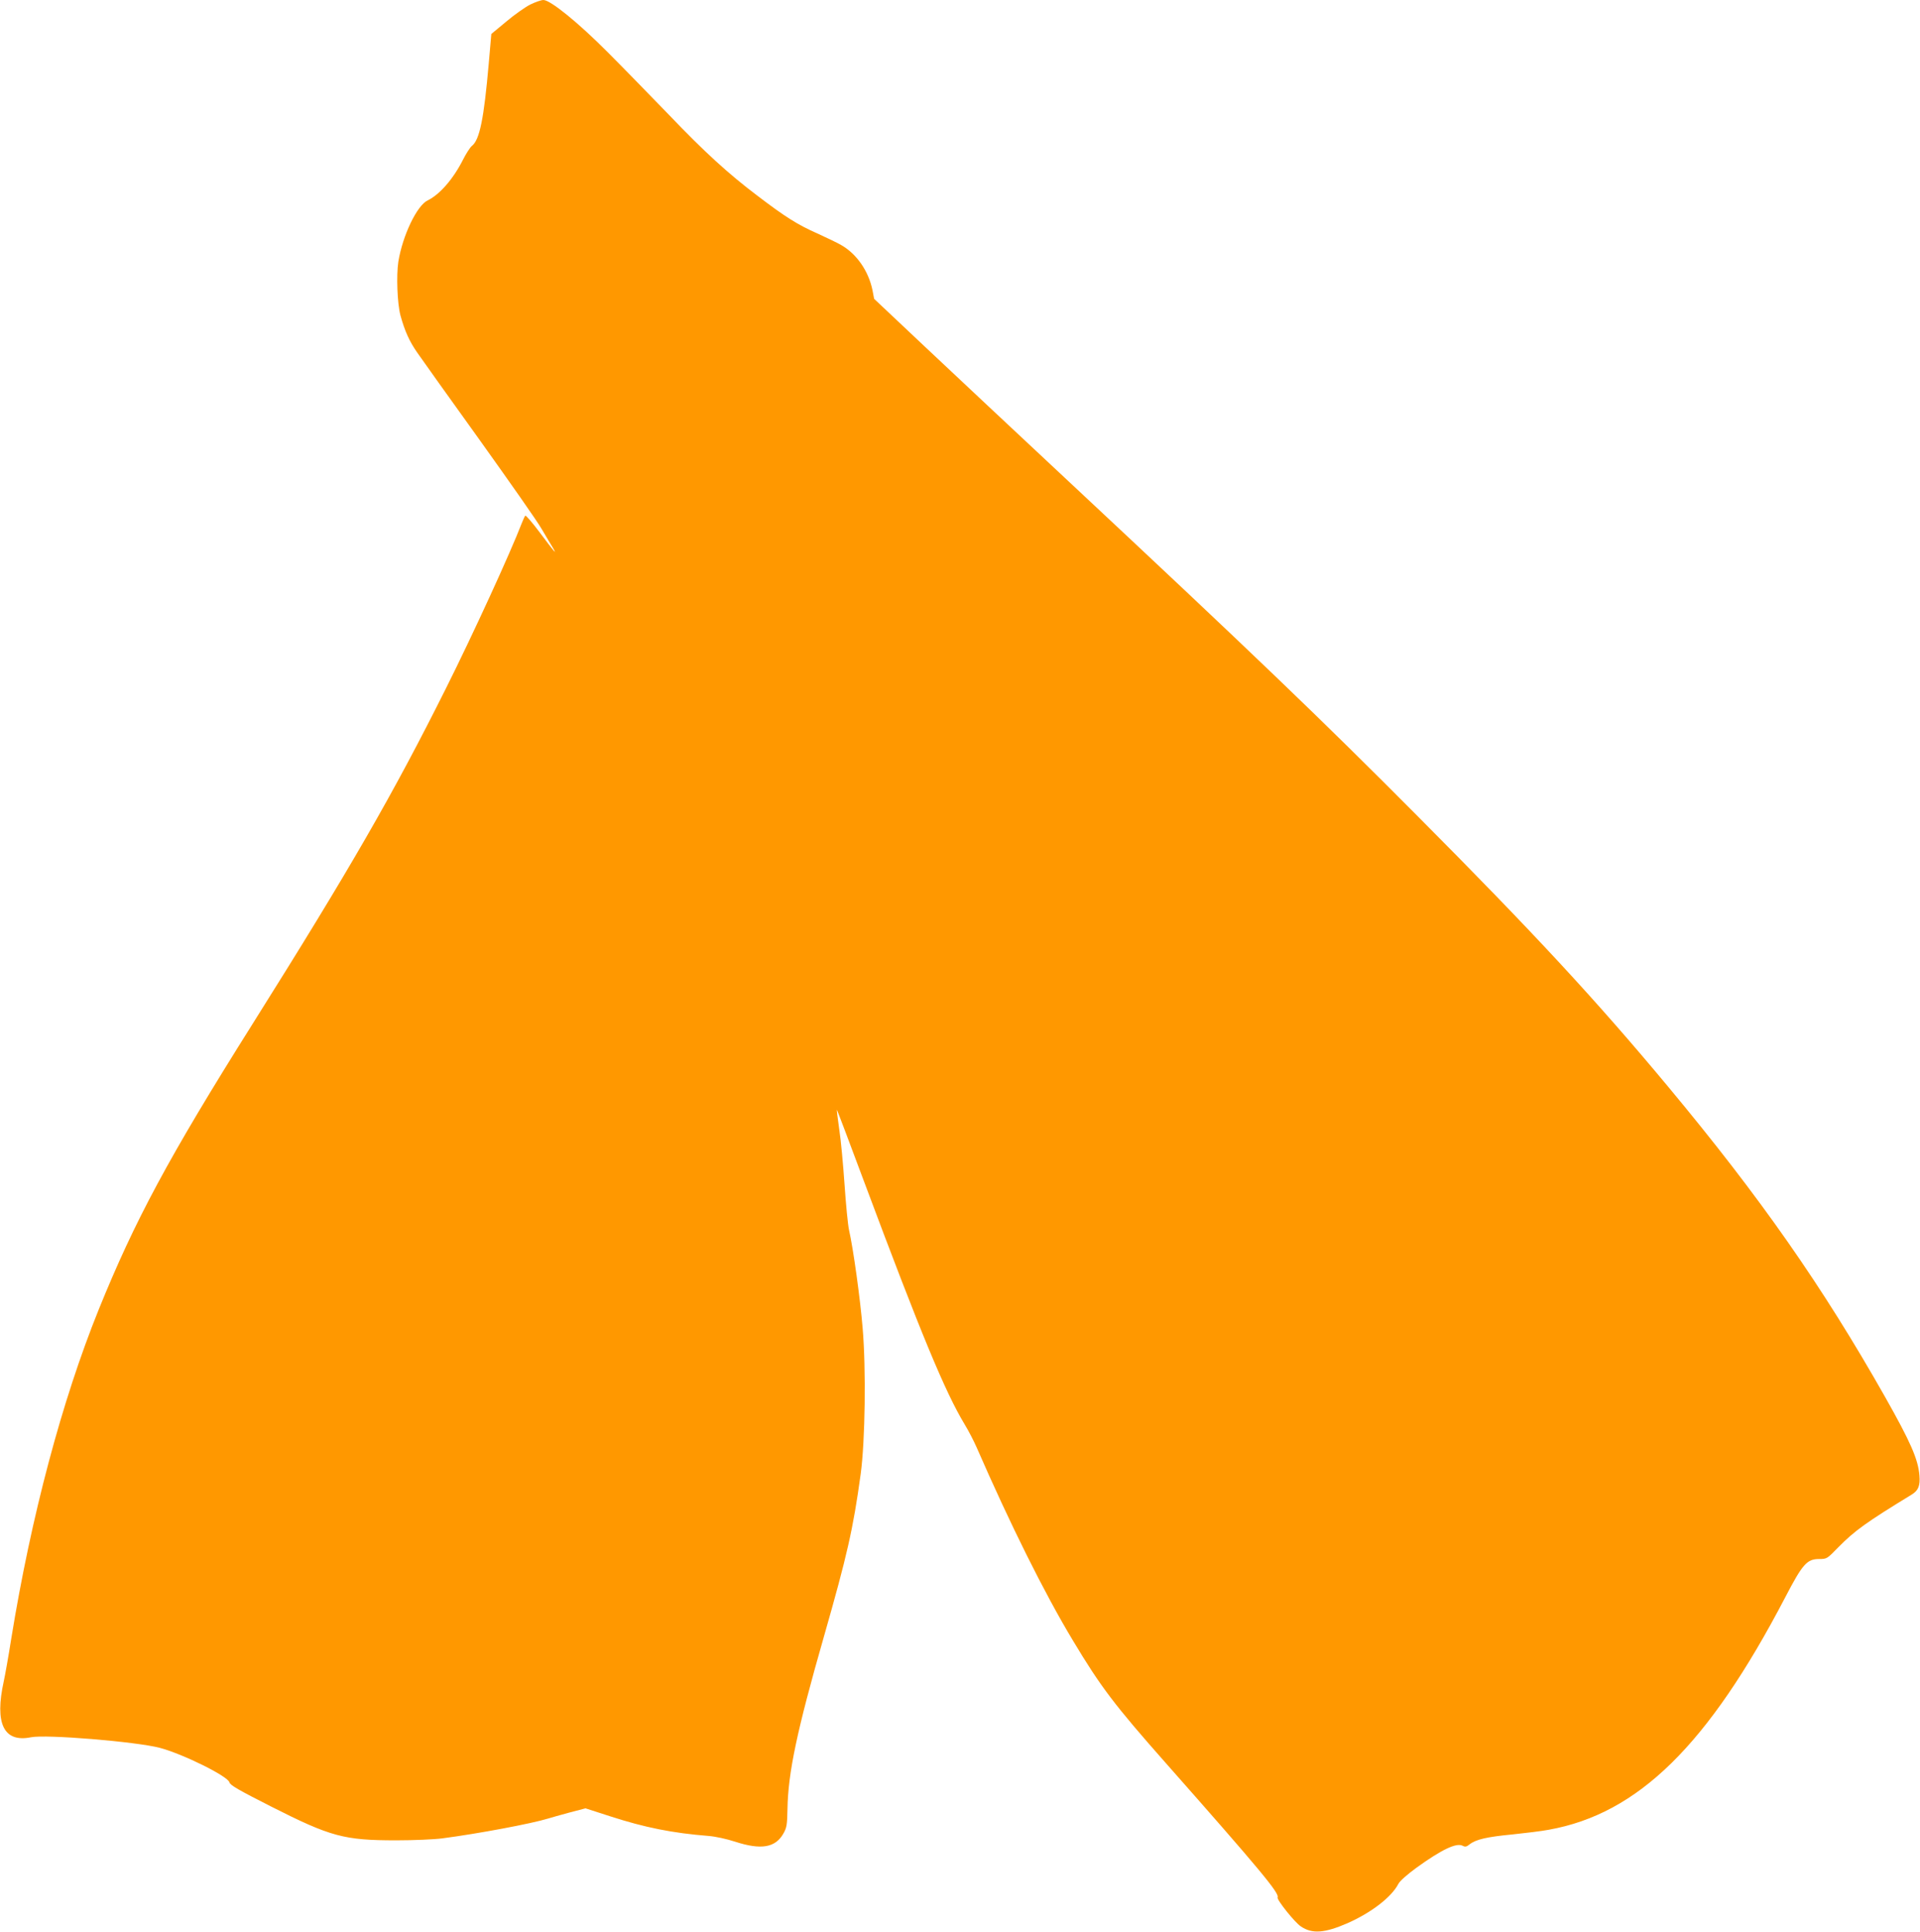<?xml version="1.0" standalone="no"?>
<!DOCTYPE svg PUBLIC "-//W3C//DTD SVG 20010904//EN"
 "http://www.w3.org/TR/2001/REC-SVG-20010904/DTD/svg10.dtd">
<svg version="1.0" xmlns="http://www.w3.org/2000/svg"
 width="1272pt" height="1280pt" viewBox="0 0 1272 1280"
 preserveAspectRatio="xMidYMid meet">
<g transform="translate(0,1280) scale(0.1,-0.1)"
fill="#ff9800" stroke="none">
<path d="M3513 12770 c-33 -17 -105 -67 -159 -113 l-99 -82 -17 -195 c-32
-365 -60 -507 -112 -547 -12 -10 -39 -52 -59 -92 -65 -128 -154 -230 -234
-269 -71 -34 -166 -233 -194 -406 -14 -92 -7 -277 14 -356 29 -105 60 -173
111 -246 28 -41 213 -300 412 -577 198 -277 385 -543 413 -593 29 -49 62 -105
74 -124 31 -53 9 -27 -88 103 -49 65 -91 114 -95 110 -4 -4 -14 -26 -23 -49
-78 -202 -322 -734 -503 -1096 -350 -700 -633 -1192 -1281 -2223 -557 -886
-780 -1302 -1019 -1892 -244 -604 -448 -1372 -579 -2178 -19 -121 -42 -249
-50 -285 -62 -281 0 -408 181 -371 100 20 694 -29 852 -70 152 -40 452 -188
462 -229 4 -18 59 -50 278 -161 393 -199 481 -223 827 -223 116 0 253 6 305
13 238 31 593 98 700 131 19 6 83 24 142 40 l107 28 164 -53 c228 -74 412
-111 652 -130 47 -4 120 -20 175 -38 172 -56 267 -40 320 54 22 39 25 57 27
162 4 240 62 517 242 1145 153 536 193 710 243 1075 30 220 36 699 13 967 -16
194 -62 526 -90 649 -8 36 -21 172 -30 303 -9 130 -24 295 -35 365 -10 70 -17
129 -16 130 1 2 82 -212 180 -475 379 -1014 538 -1397 668 -1612 25 -41 60
-109 78 -150 222 -509 450 -968 638 -1280 184 -307 275 -427 618 -815 621
-703 753 -862 738 -887 -8 -13 114 -167 155 -193 74 -50 156 -44 306 21 159
70 293 173 339 261 9 19 58 62 118 106 167 121 267 169 308 147 17 -9 26 -7
47 10 41 32 114 49 282 65 86 9 194 22 241 31 593 106 1056 561 1567 1540 115
221 144 254 225 254 51 0 52 1 127 78 108 110 188 167 486 349 44 27 57 59 51
128 -9 107 -58 219 -228 520 -415 733 -826 1321 -1437 2055 -476 572 -890
1019 -1665 1798 -628 632 -1100 1085 -2306 2212 -344 321 -774 725 -957 897
l-332 313 -11 58 c-26 125 -103 238 -205 297 -23 14 -96 49 -162 79 -129 57
-213 110 -395 249 -192 145 -350 289 -588 538 -124 128 -306 315 -405 414
-196 197 -379 345 -425 345 -15 0 -54 -14 -87 -30z"/>
</g>
</svg>
